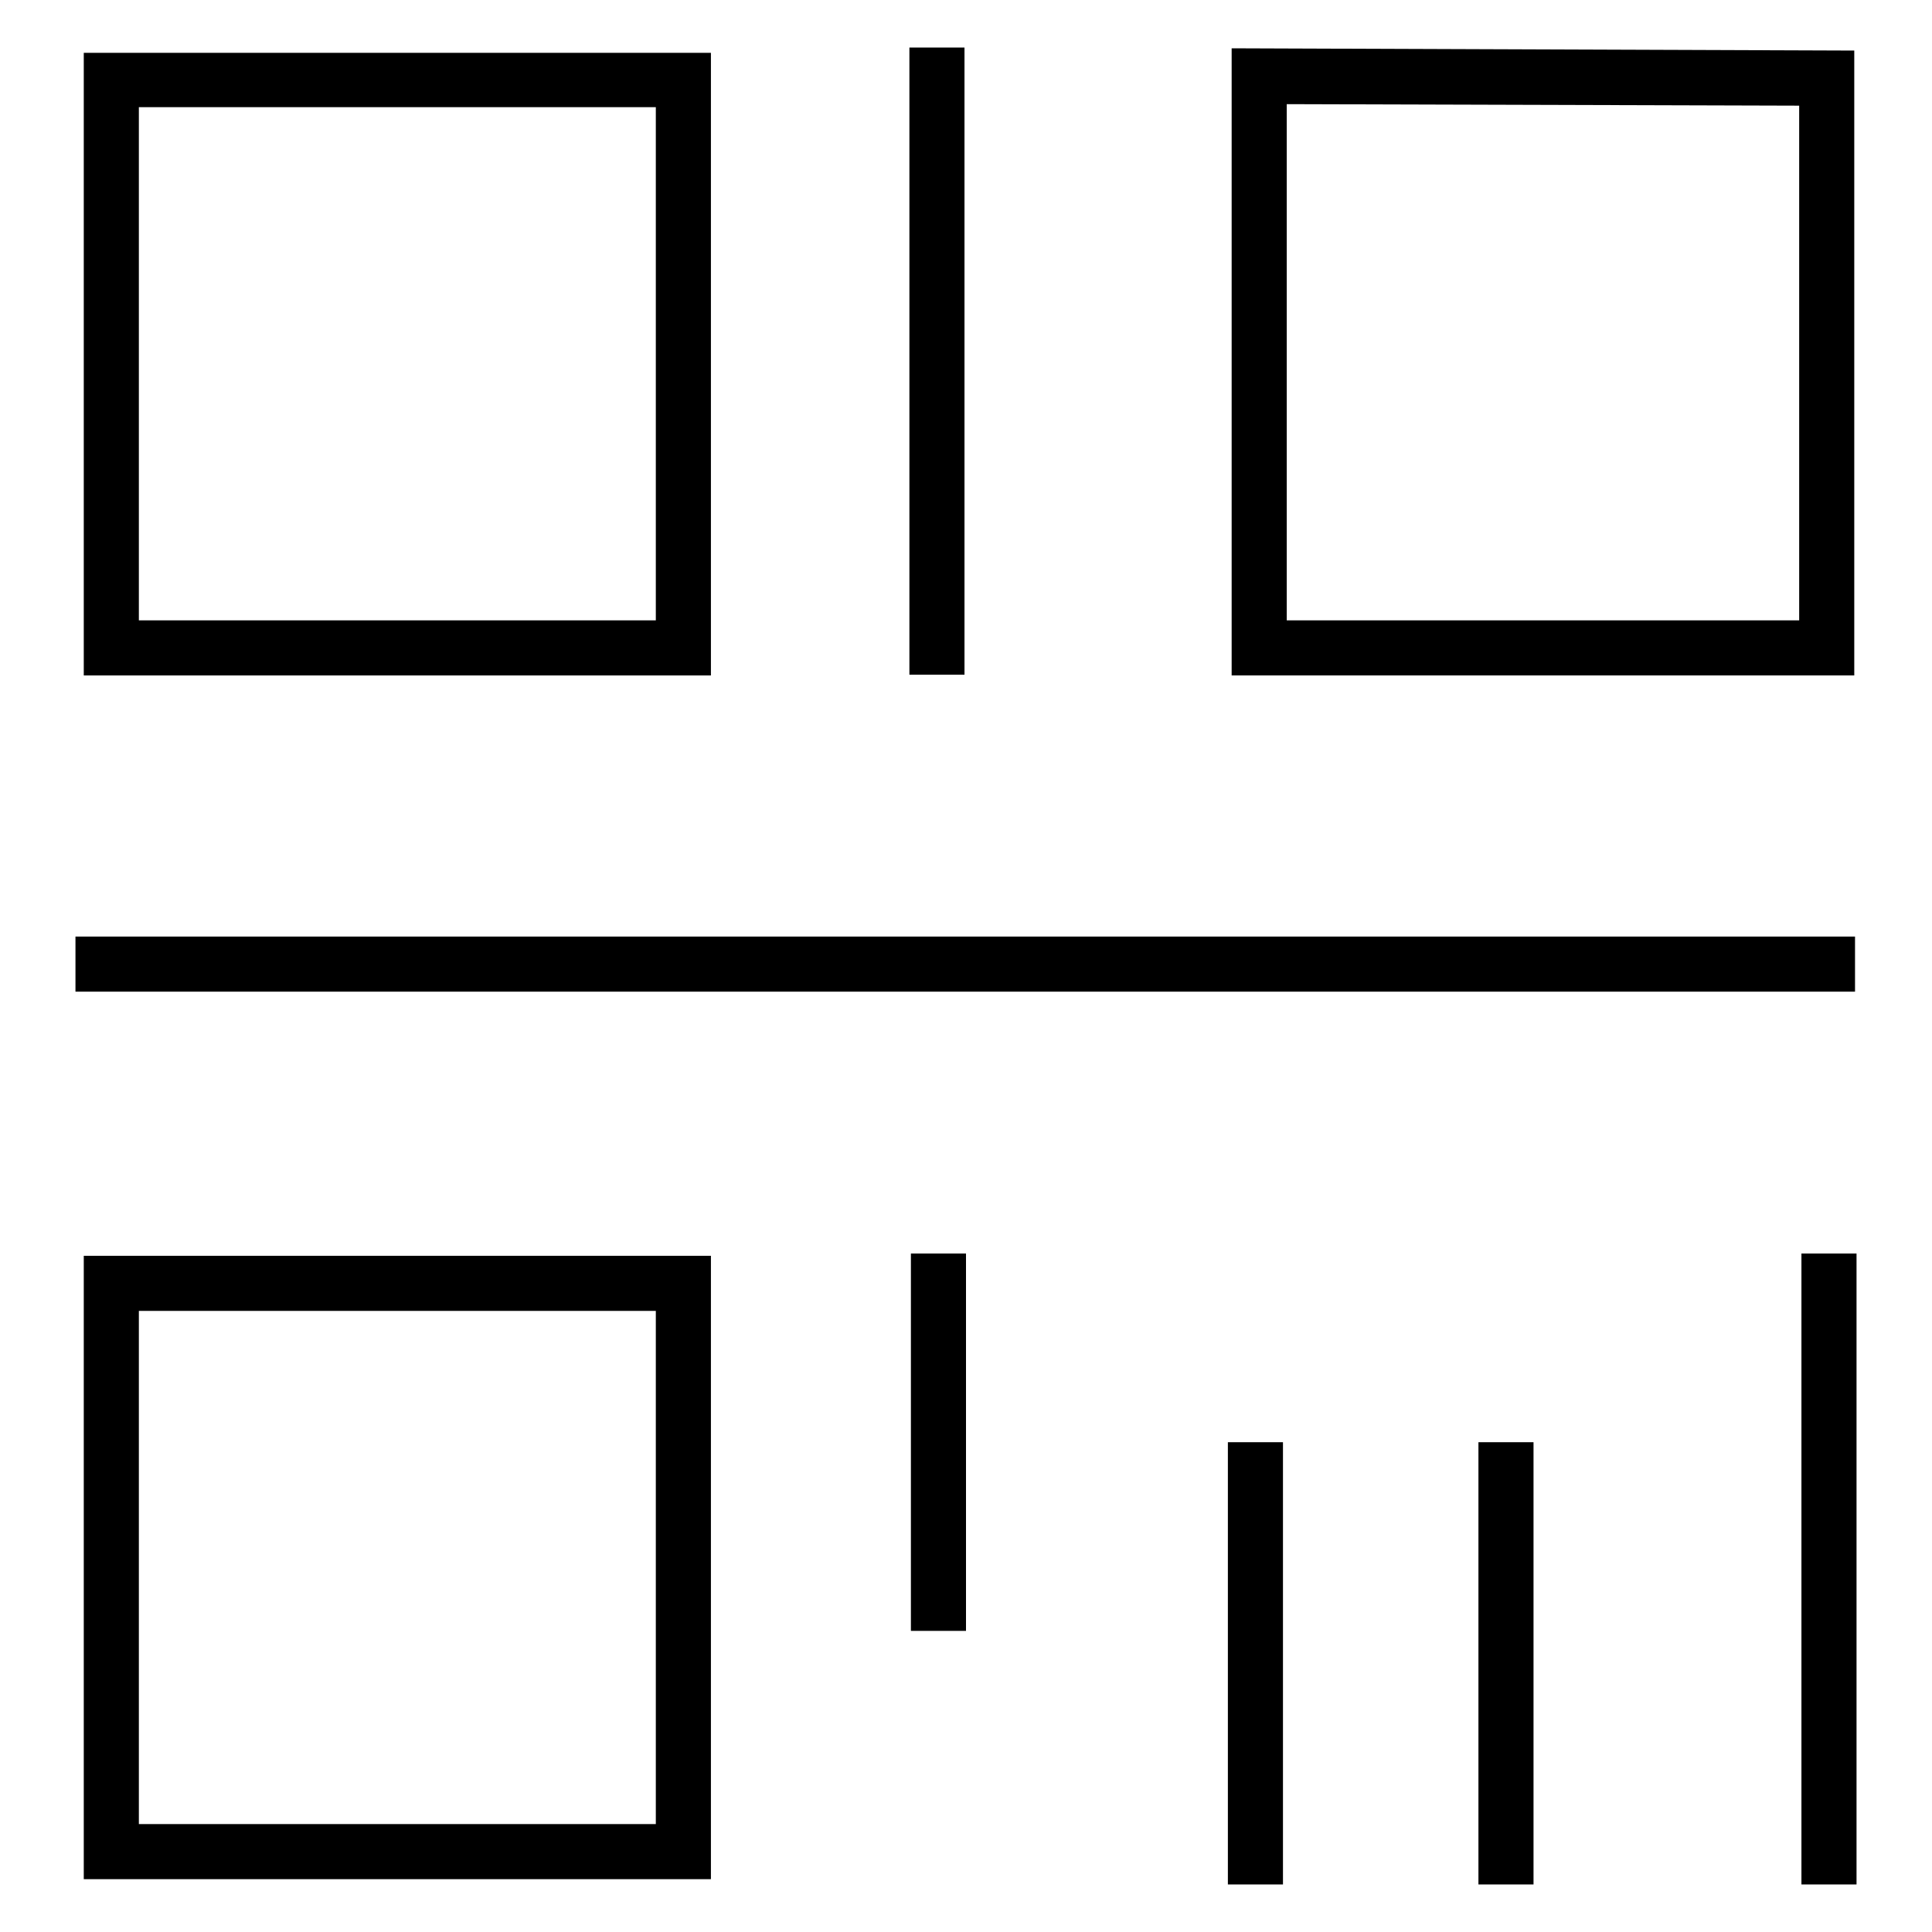 <?xml version="1.0" encoding="utf-8"?>
<!-- Svg Vector Icons : http://www.onlinewebfonts.com/icon -->
<!DOCTYPE svg PUBLIC "-//W3C//DTD SVG 1.1//EN" "http://www.w3.org/Graphics/SVG/1.1/DTD/svg11.dtd">
<svg version="1.1" xmlns="http://www.w3.org/2000/svg" xmlns:xlink="http://www.w3.org/1999/xlink" x="0px" y="0px" viewBox="0 0 256 256" enable-background="new 0 0 256 256" xml:space="preserve">
<g><g><path fill="#000000" d="M94.2,89.5H11.1V7h83.1V89.5L94.2,89.5z M18.4,82.2h68.5v-68H18.4V82.2z"/><path fill="#000000" d="M108.3,18.1"/><path fill="#000000" d="M120.5,6.3h7.3v83.1h-7.3V6.3z"/><path fill="#000000" d="M166.9,10.3"/><path fill="#000000" d="M245.7,89.5h-82.5V6.4l82.5,0.3V89.5L245.7,89.5z M170.5,82.2h67.9V14l-67.9-0.2V82.2L170.5,82.2z"/><path fill="#000000" d="M10,124.1h235.8v7.3H10V124.1L10,124.1z"/><path fill="#000000" d="M94.2,249H11.1v-82.6h83.1V249L94.2,249z M18.4,241.7h68.5v-68H18.4V241.7z"/><path fill="#000000" d="M120.7,166.1h7.3v50h-7.3V166.1z"/><path fill="#000000" d="M162.7,191.1h7.3v58.6h-7.3V191.1z"/><path fill="#000000" d="M195.9,191.1h7.3v58.6h-7.3V191.1z"/><path fill="#000000" d="M238.7,166.1h7.3v83.6h-7.3V166.1z"/></g></g>
</svg>
